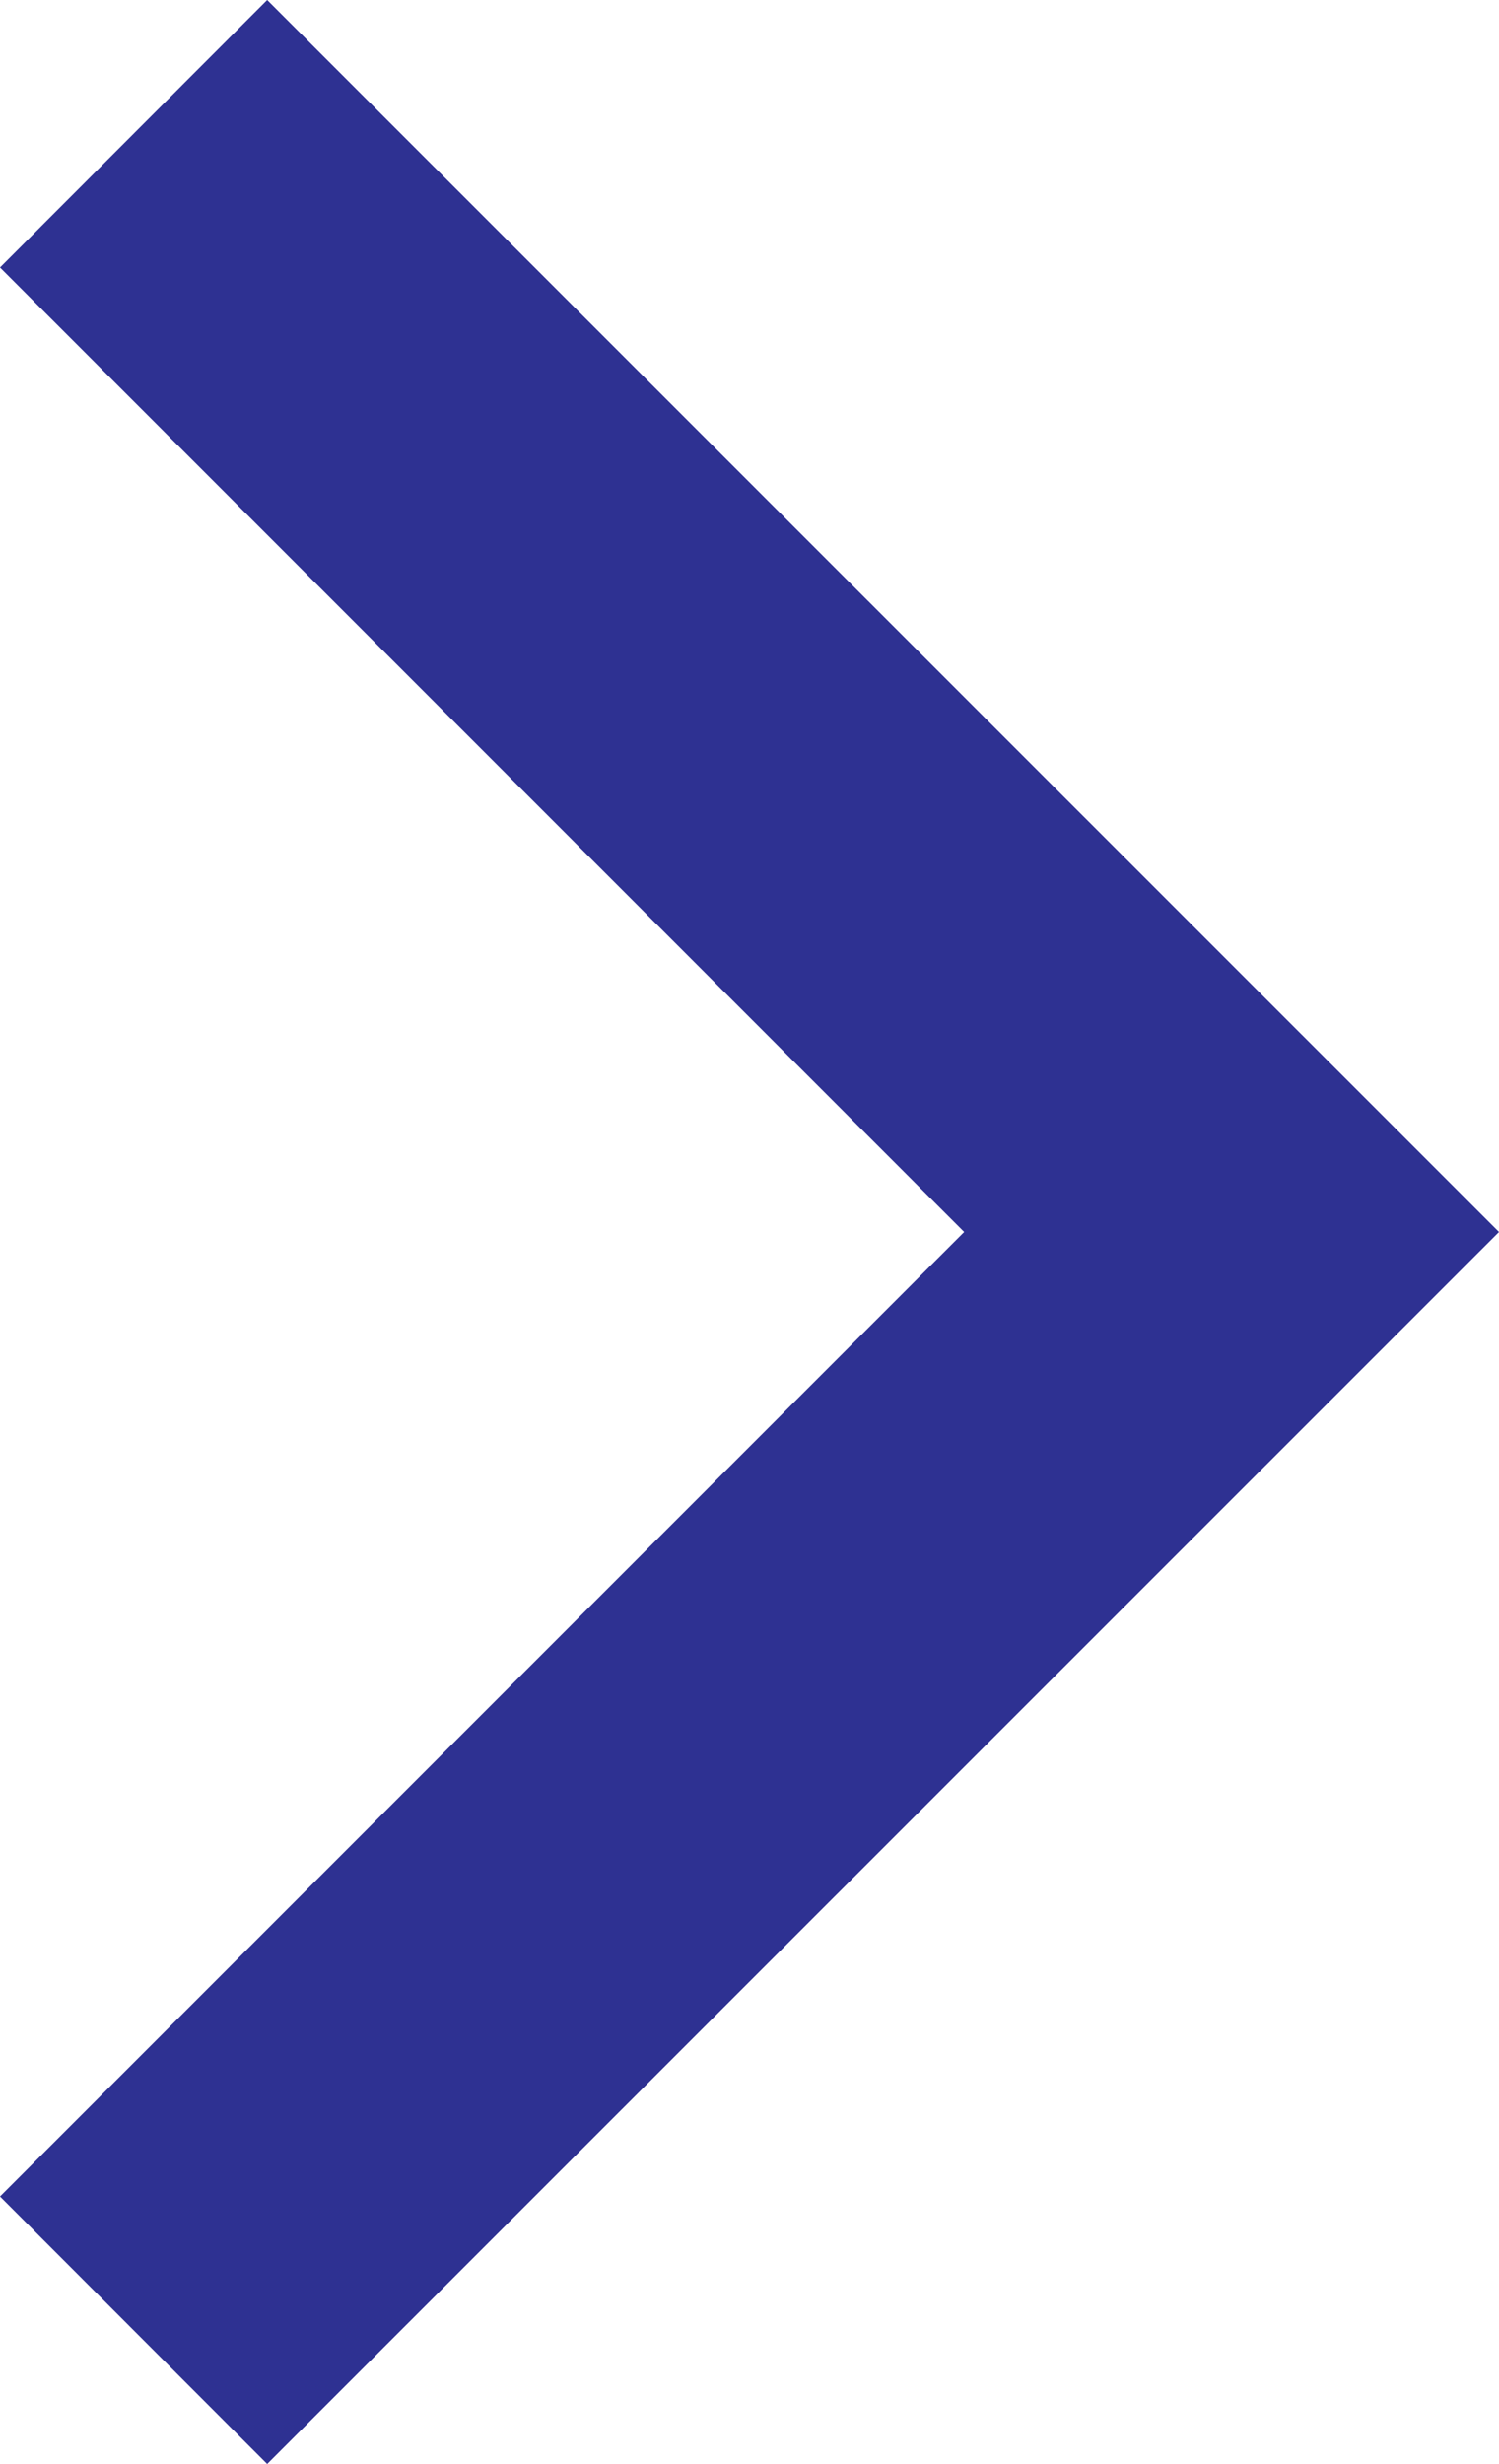 <svg xmlns="http://www.w3.org/2000/svg" viewBox="0 0 65.64 107.86"><g id="Layer_2" data-name="Layer 2"><g id="layout"><polygon points="0 96.15 11.7 107.86 65.64 53.93 11.7 0 0 11.71 42.22 53.93 0 96.15" fill="#2e3192"/></g></g></svg>